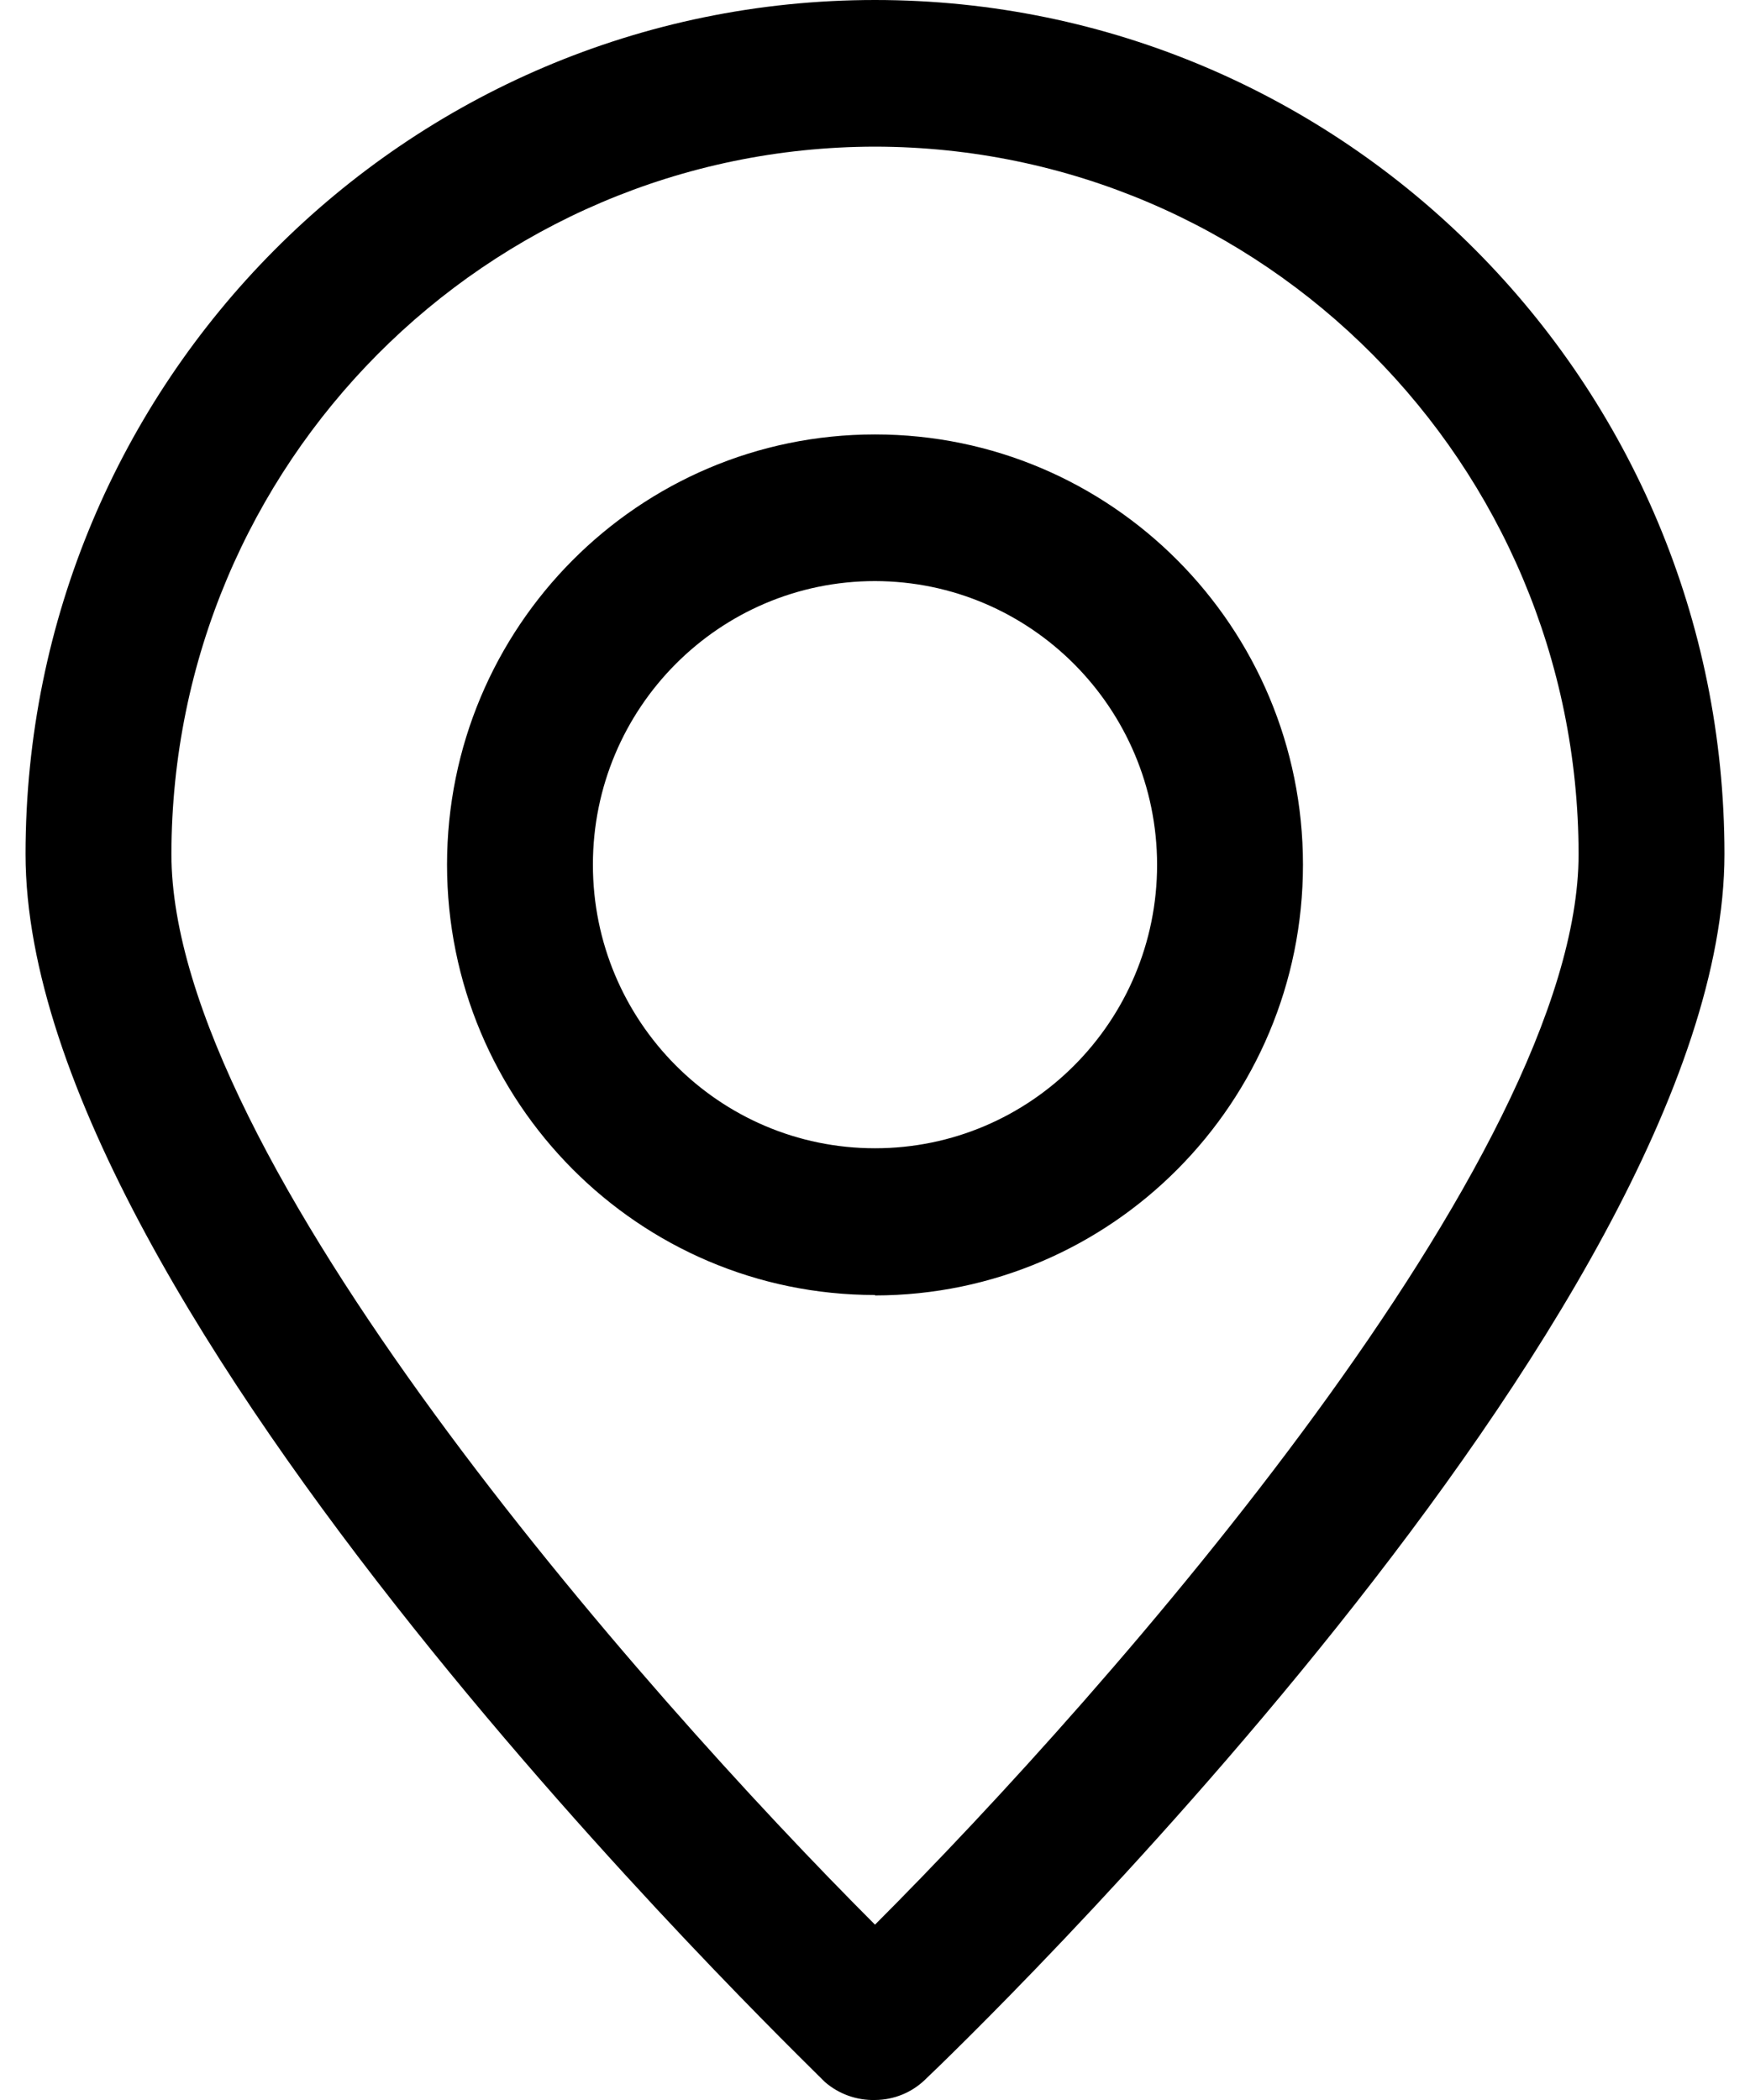 <?xml version="1.0" encoding="UTF-8" standalone="no"?>
<!DOCTYPE svg PUBLIC "-//W3C//DTD SVG 1.1//EN" "http://www.w3.org/Graphics/SVG/1.1/DTD/svg11.dtd">
<svg width="20px" height="24px" viewBox="0 0 20 24" version="1.1" xmlns="http://www.w3.org/2000/svg" xmlns:xlink="http://www.w3.org/1999/xlink" xml:space="preserve" xmlns:serif="http://www.serif.com/" style="fill-rule:evenodd;clip-rule:evenodd;stroke-linejoin:round;stroke-miterlimit:2;">
    <path d="M10,24C9.79,24.005 9.586,23.932 9.427,23.794C9.053,23.413 0.292,14.99 0.292,9.761C0.292,4.37 4.638,0 10,0C15.361,-0 19.708,4.37 19.708,9.761C19.708,14.99 10.947,23.413 10.573,23.767C10.419,23.916 10.214,23.999 10,24ZM10,1.676C5.562,1.682 1.965,5.298 1.959,9.761C1.959,13.219 7.313,19.31 10,21.996C12.687,19.31 18.041,13.219 18.041,9.761C18.035,5.298 14.438,1.682 10,1.676ZM10,14.8C7.299,14.8 5.109,12.598 5.109,9.882C5.109,7.166 7.299,4.965 10,4.965C12.701,4.965 14.891,7.166 14.891,9.882C14.891,12.599 12.702,14.802 10,14.805L10,14.8ZM10,6.641C8.22,6.641 6.776,8.092 6.776,9.882C6.776,11.672 8.22,13.123 10,13.123C11.78,13.123 13.224,11.672 13.224,9.882C13.221,8.093 11.779,6.644 10,6.641Z" style="fill-rule:nonzero;"/>
</svg>
